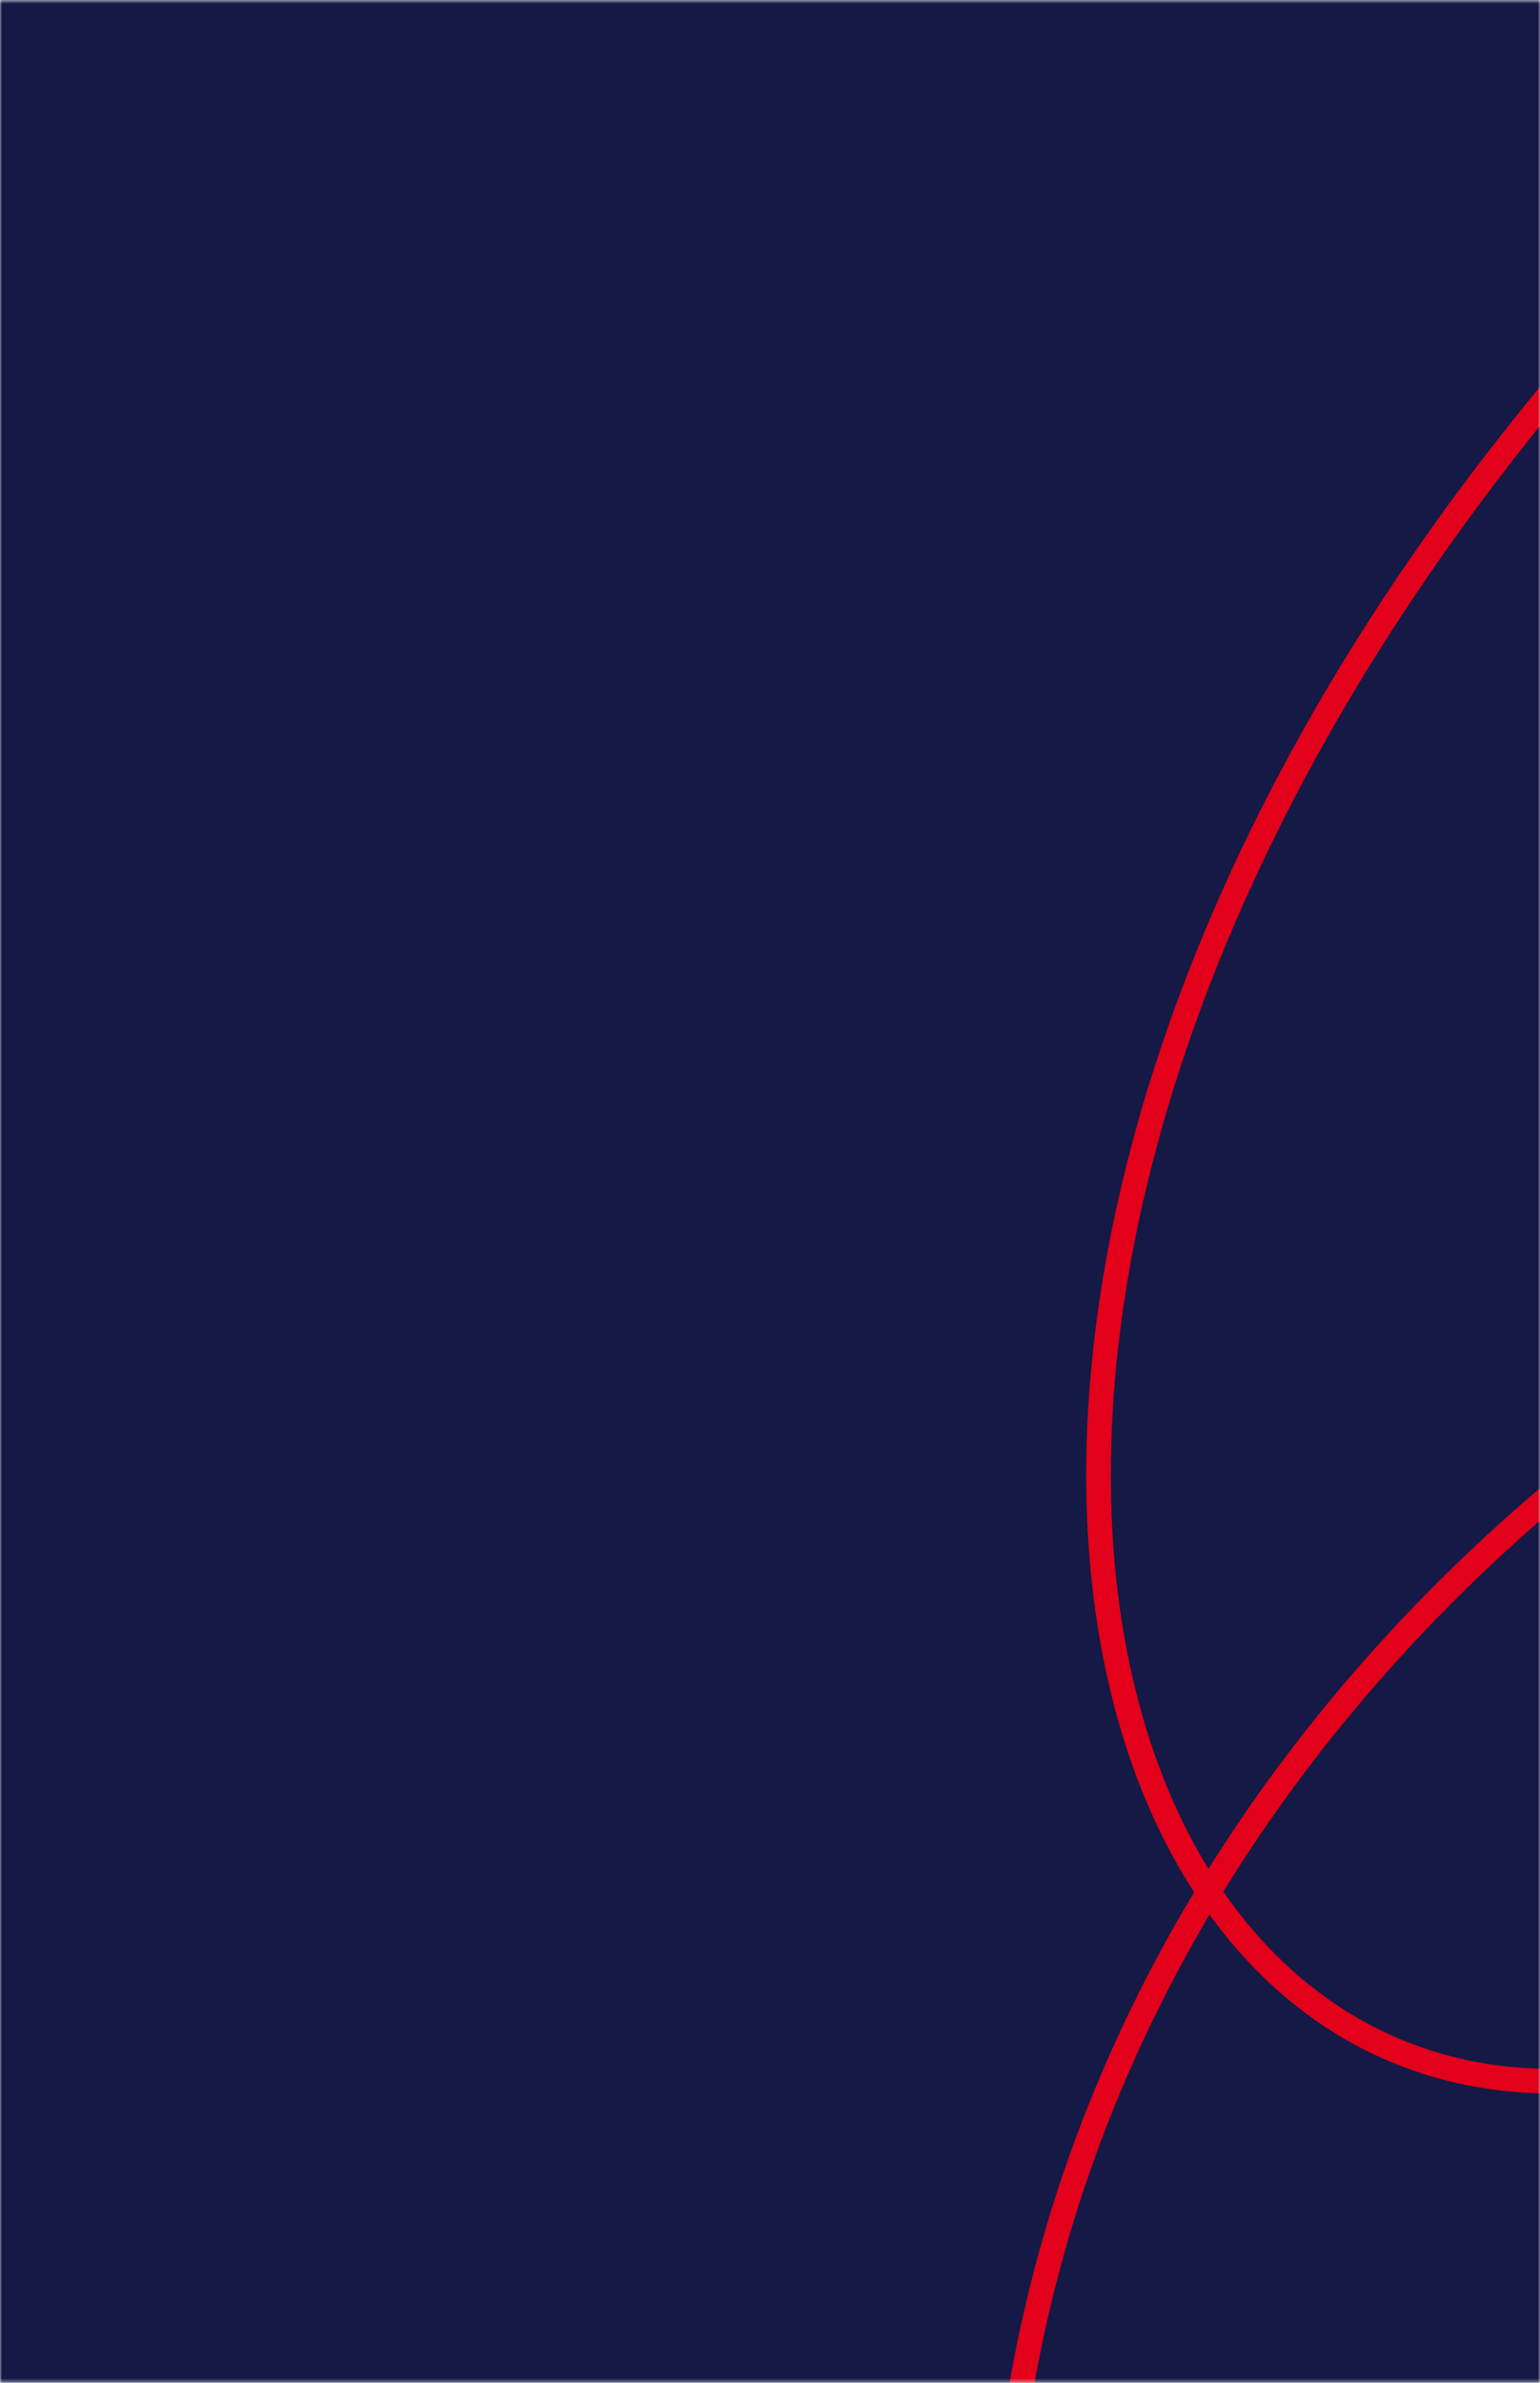 <?xml version="1.0" encoding="utf-8"?>
<!-- Generator: Adobe Illustrator 27.7.0, SVG Export Plug-In . SVG Version: 6.00 Build 0)  -->
<svg version="1.1" id="Ebene_1" xmlns="http://www.w3.org/2000/svg" xmlns:xlink="http://www.w3.org/1999/xlink" x="0px" y="0px"
	 viewBox="0 0 375 580" style="enable-background:new 0 0 375 580;" xml:space="preserve">
<style type="text/css">
	.st0{clip-path:url(#SVGID_00000039823604960700896050000002655436495155392158_);}
	.st1{fill:#FFFFFF;filter:url(#Adobe_OpacityMaskFilter);}
	.st2{mask:url(#mask0_11235_492995_00000138570378708039249790000002566227835397352582_);}
	.st3{fill:#141946;}
	.st4{display:none;opacity:0.2;}
	.st5{display:inline;fill:#FFFFFF;}
	.st6{fill:none;stroke:#E2001A;stroke-width:6;}
</style>
<g>
	<defs>
		<rect id="SVGID_1_" width="375" height="580"/>
	</defs>
	<clipPath id="SVGID_00000099640874994847378080000013603501604504224697_">
		<use xlink:href="#SVGID_1_"  style="overflow:visible;"/>
	</clipPath>
	<g style="clip-path:url(#SVGID_00000099640874994847378080000013603501604504224697_);">
		<defs>
			<filter id="Adobe_OpacityMaskFilter" filterUnits="userSpaceOnUse" x="0" y="-91.6" width="603.7" height="1012">
				<feColorMatrix  type="matrix" values="1 0 0 0 0  0 1 0 0 0  0 0 1 0 0  0 0 0 1 0"/>
			</filter>
		</defs>
		
			<mask maskUnits="userSpaceOnUse" x="0" y="-91.6" width="603.7" height="1012" id="mask0_11235_492995_00000138570378708039249790000002566227835397352582_">
			<path class="st1" d="M375,0H0v580h375V0z"/>
		</mask>
		<g class="st2">
			<path class="st3" d="M375,0H0v580h375V0z"/>
			<g class="st4">
				<path class="st5" d="M375,0H0v580h375V0z"/>
			</g>
			<path class="st6" d="M602.2-89C161.3,168.2,223,547.5,406.8,503c183.8-44.5,184.7-274.7,24.9-177.9
				C271.9,421.9,146.9,642.5,347,918.6"/>
		</g>
	</g>
</g>
</svg>
